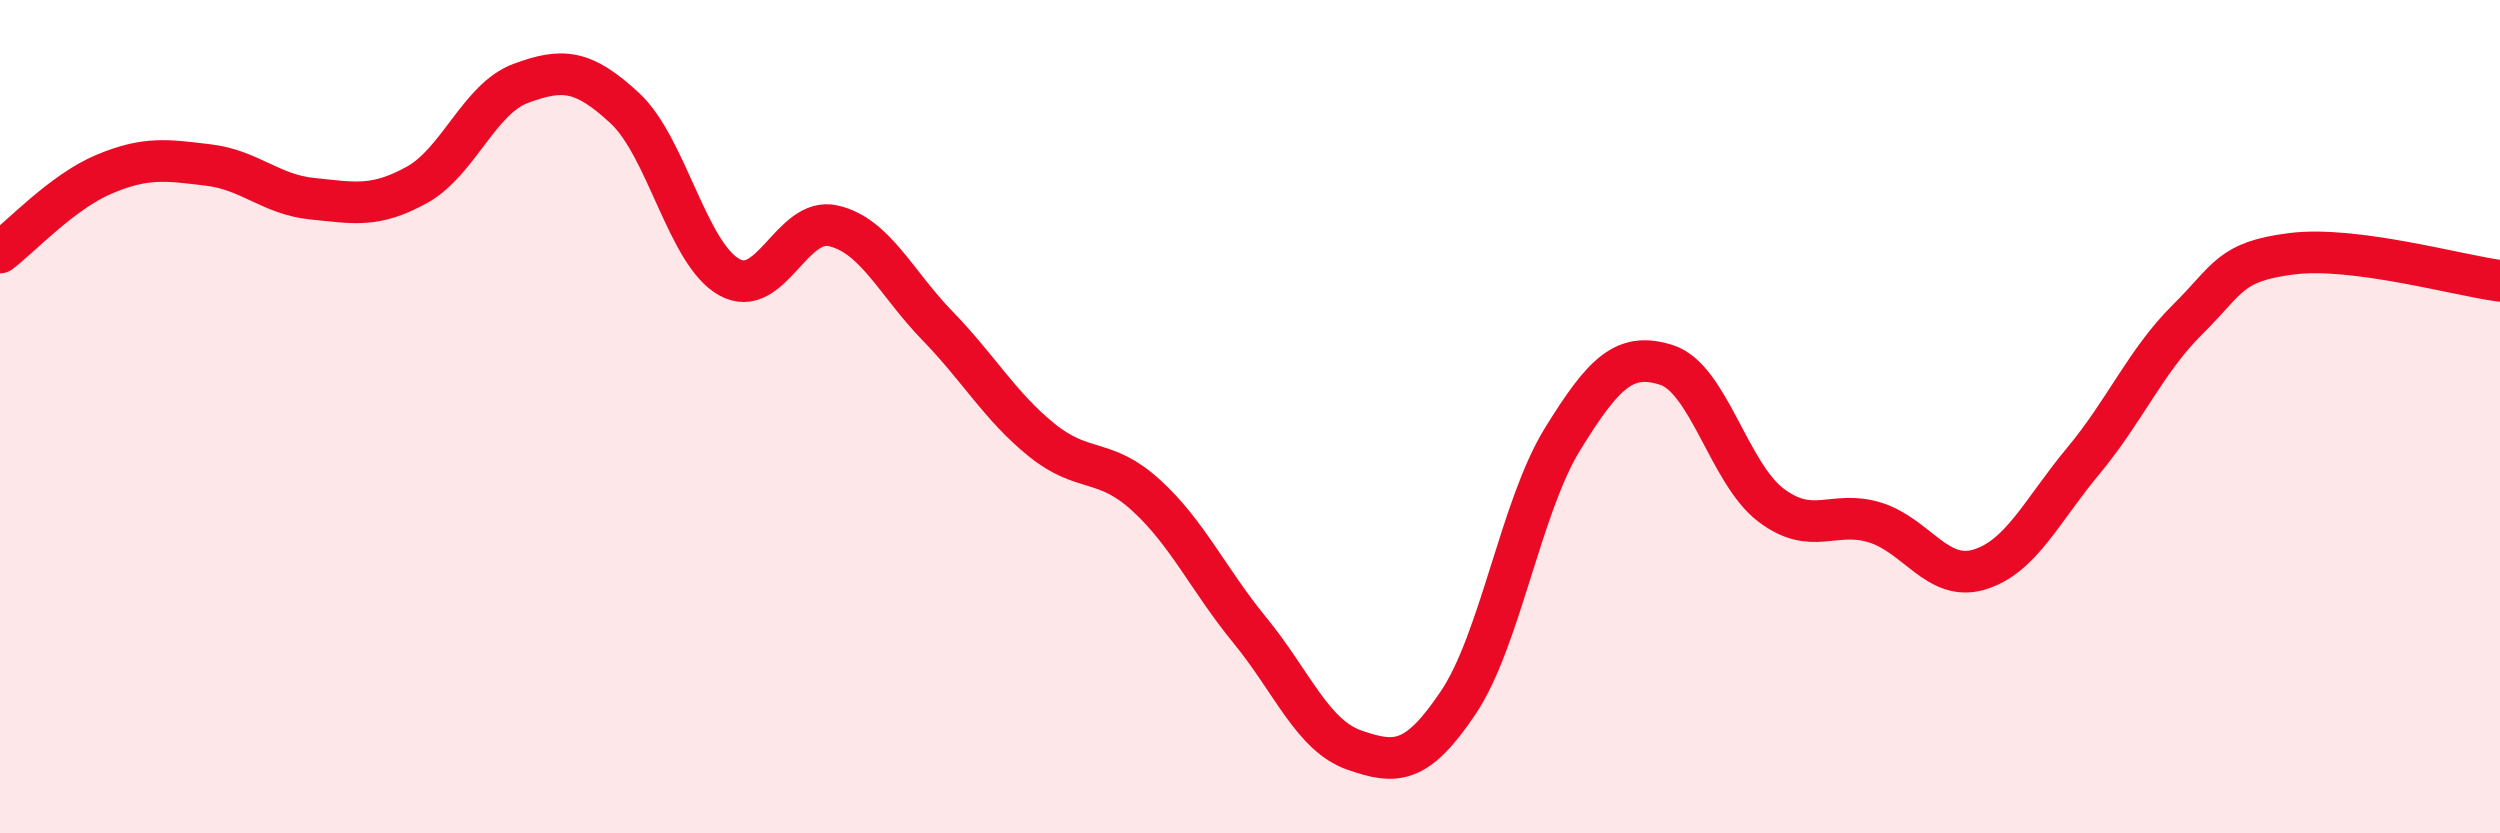 
    <svg width="60" height="20" viewBox="0 0 60 20" xmlns="http://www.w3.org/2000/svg">
      <path
        d="M 0,6.06 C 0.5,5.68 1.5,4.6 2.5,4.18 C 3.5,3.76 4,3.84 5,3.96 C 6,4.08 6.5,4.67 7.5,4.77 C 8.5,4.87 9,4.99 10,4.44 C 11,3.89 11.5,2.37 12.5,2 C 13.5,1.63 14,1.67 15,2.6 C 16,3.53 16.5,6.09 17.5,6.65 C 18.5,7.21 19,5.19 20,5.42 C 21,5.65 21.5,6.79 22.5,7.82 C 23.5,8.85 24,9.75 25,10.56 C 26,11.37 26.5,10.97 27.5,11.88 C 28.5,12.79 29,13.91 30,15.13 C 31,16.35 31.5,17.65 32.5,18 C 33.5,18.35 34,18.35 35,16.86 C 36,15.37 36.5,12.16 37.5,10.54 C 38.5,8.92 39,8.44 40,8.76 C 41,9.08 41.5,11.36 42.5,12.12 C 43.5,12.88 44,12.23 45,12.54 C 46,12.85 46.5,13.97 47.5,13.67 C 48.5,13.37 49,12.26 50,11.06 C 51,9.86 51.5,8.66 52.5,7.67 C 53.5,6.68 53.5,6.28 55,6.09 C 56.5,5.9 59,6.61 60,6.74L60 20L0 20Z"
        fill="#EB0A25"
        opacity="0.1"
        stroke-linecap="round"
        stroke-linejoin="round"
      />
      <path
        d="M 0,6.06 C 0.5,5.68 1.5,4.6 2.5,4.18 C 3.5,3.76 4,3.84 5,3.96 C 6,4.08 6.5,4.67 7.5,4.77 C 8.5,4.87 9,4.99 10,4.44 C 11,3.89 11.5,2.37 12.5,2 C 13.5,1.63 14,1.67 15,2.6 C 16,3.53 16.5,6.09 17.5,6.65 C 18.5,7.21 19,5.19 20,5.42 C 21,5.65 21.5,6.79 22.5,7.82 C 23.5,8.85 24,9.75 25,10.56 C 26,11.37 26.5,10.97 27.5,11.88 C 28.5,12.79 29,13.91 30,15.13 C 31,16.35 31.5,17.65 32.5,18 C 33.5,18.35 34,18.35 35,16.86 C 36,15.37 36.5,12.16 37.5,10.54 C 38.5,8.92 39,8.44 40,8.76 C 41,9.08 41.5,11.36 42.5,12.12 C 43.5,12.88 44,12.23 45,12.54 C 46,12.85 46.5,13.97 47.5,13.67 C 48.5,13.37 49,12.26 50,11.06 C 51,9.86 51.5,8.66 52.5,7.67 C 53.5,6.68 53.5,6.28 55,6.09 C 56.5,5.9 59,6.61 60,6.74"
        stroke="#EB0A25"
        stroke-width="1"
        fill="none"
        stroke-linecap="round"
        stroke-linejoin="round"
      />
    </svg>
  